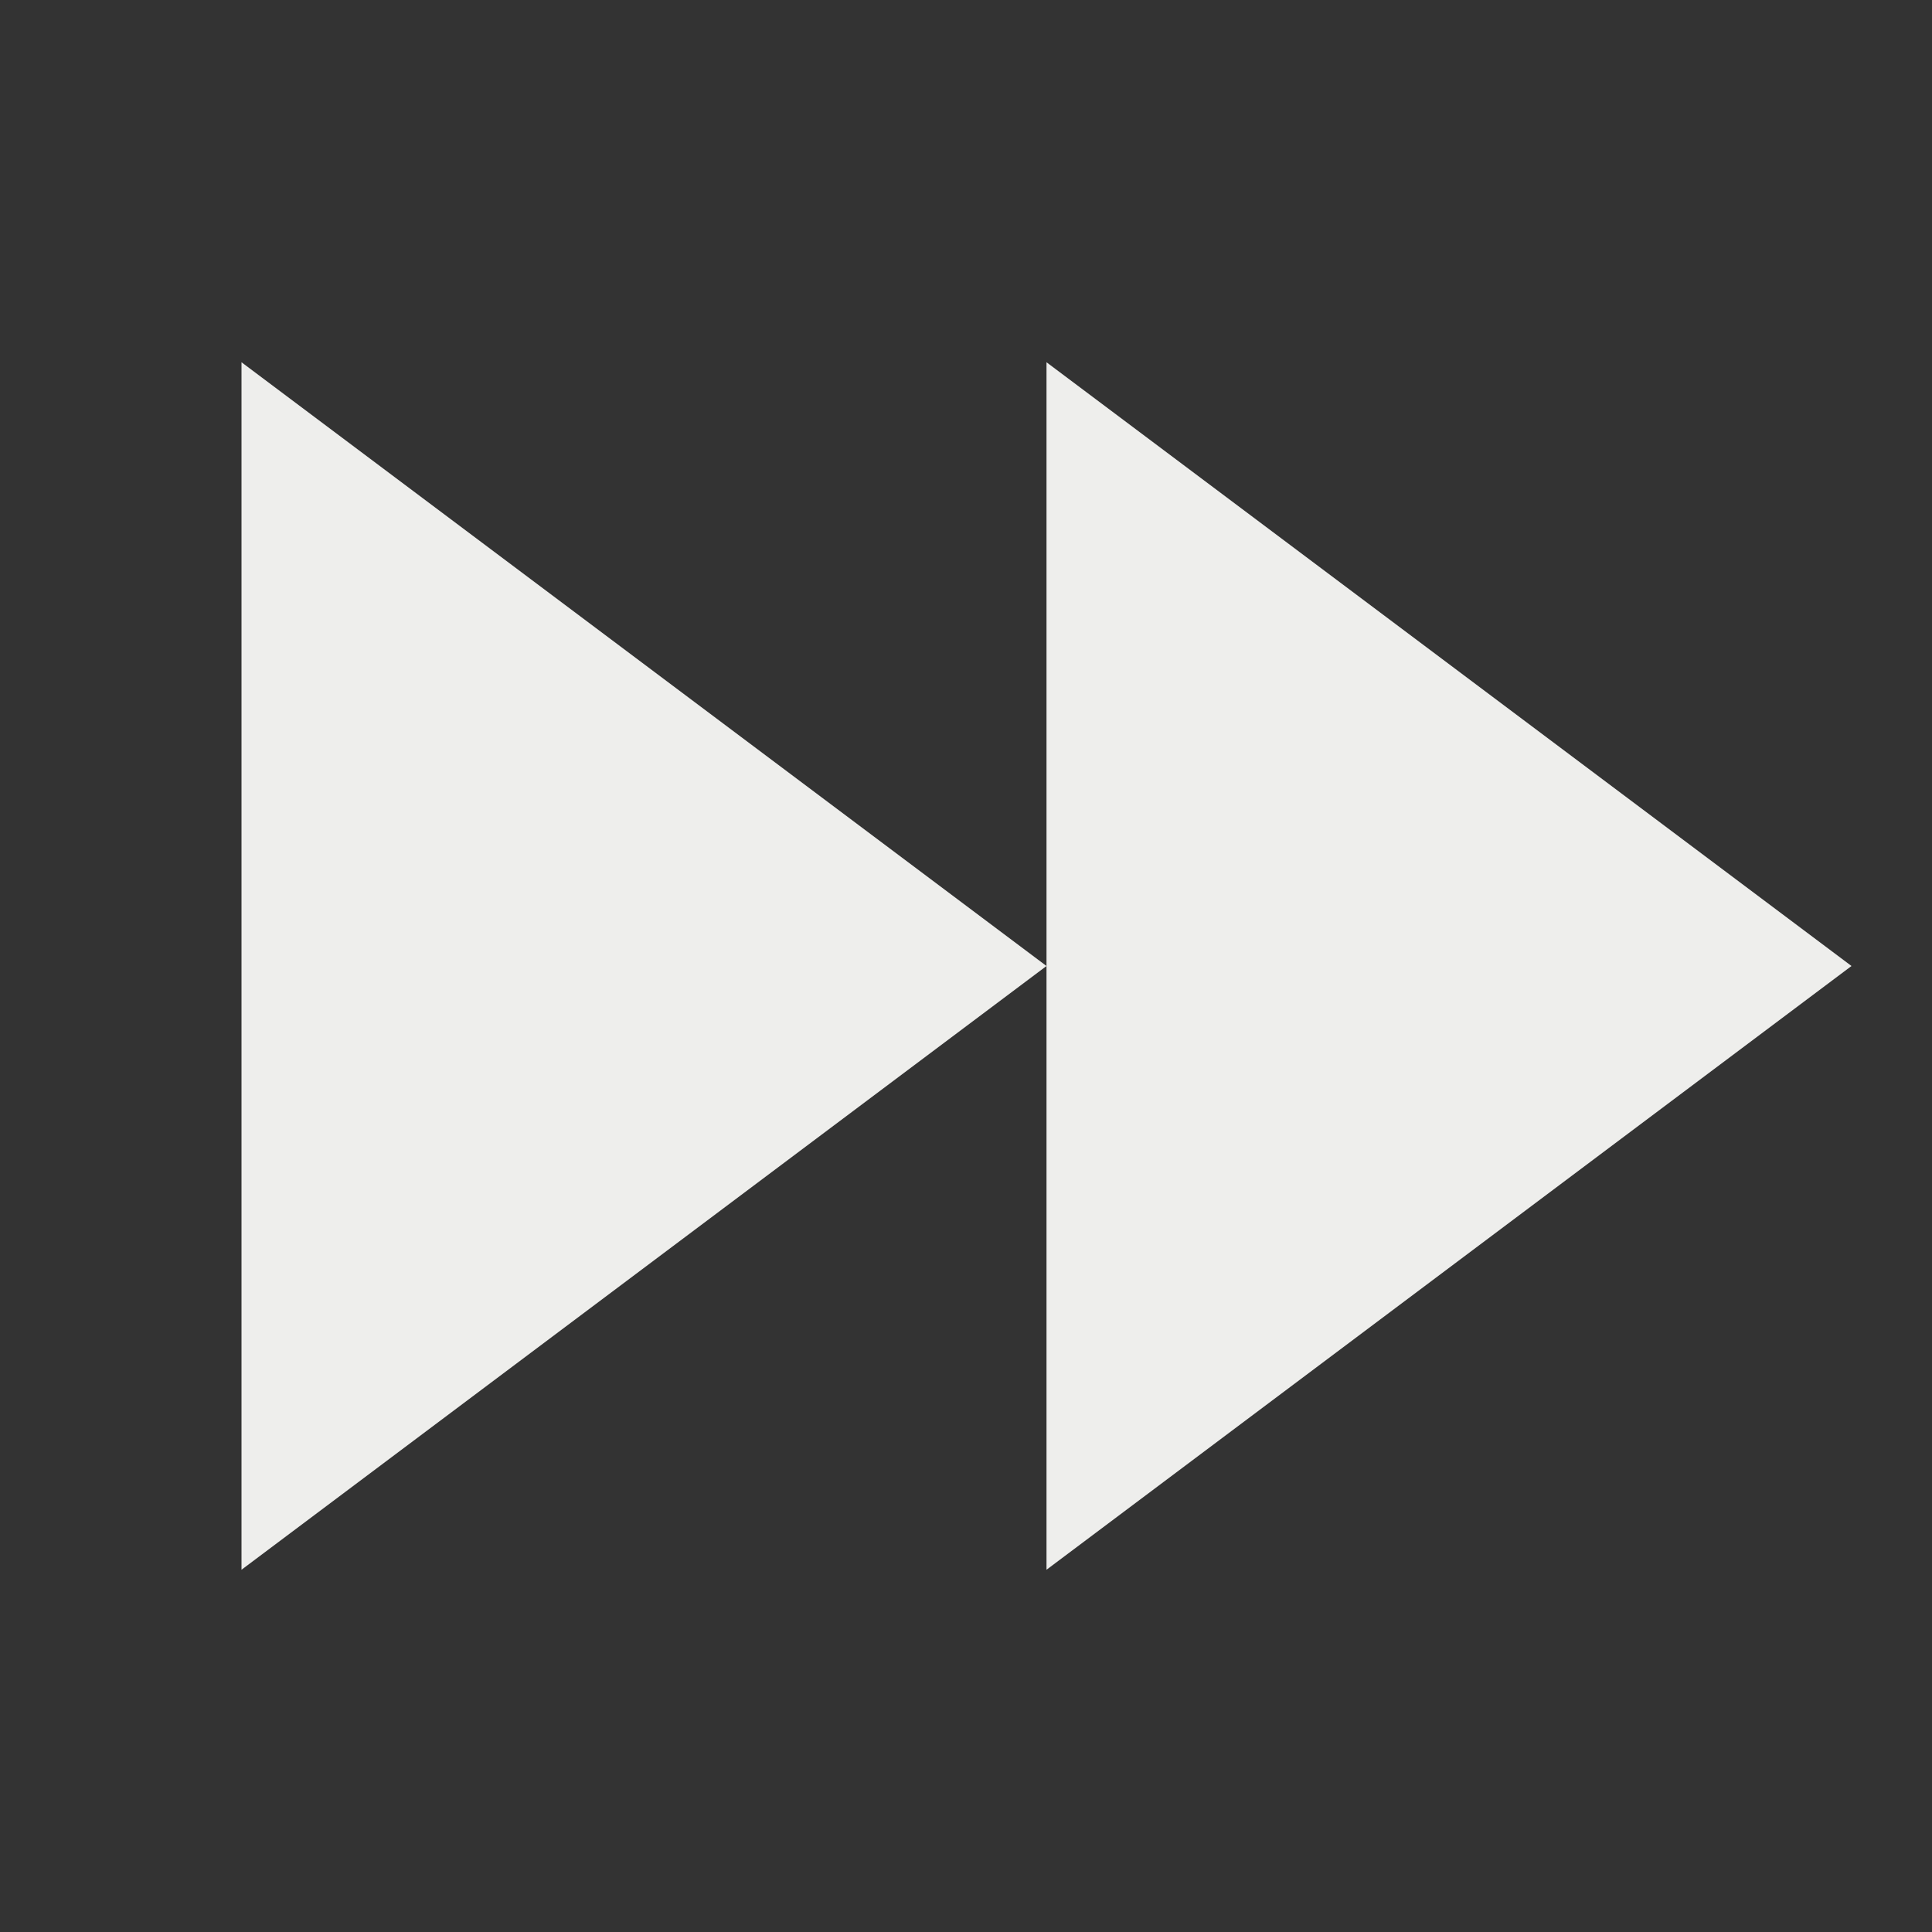 <svg xmlns="http://www.w3.org/2000/svg" width="24" height="24" version="1.1" viewBox="0 0 24 24">
 <rect x="0" y="0" width="24" height="24" fill="#333333" stroke="none"/>
 <g transform="matrix(-1,0,0,1,24,-1028.362)">
  <path style="fill:#eeeeec" d="m 21,1032.862 0,15 -10,-7.5 z m -10,7.5 0,7.5 L 1,1040.362 l 10,-7.5 z m -10,0 z"/>
 </g>
</svg>
